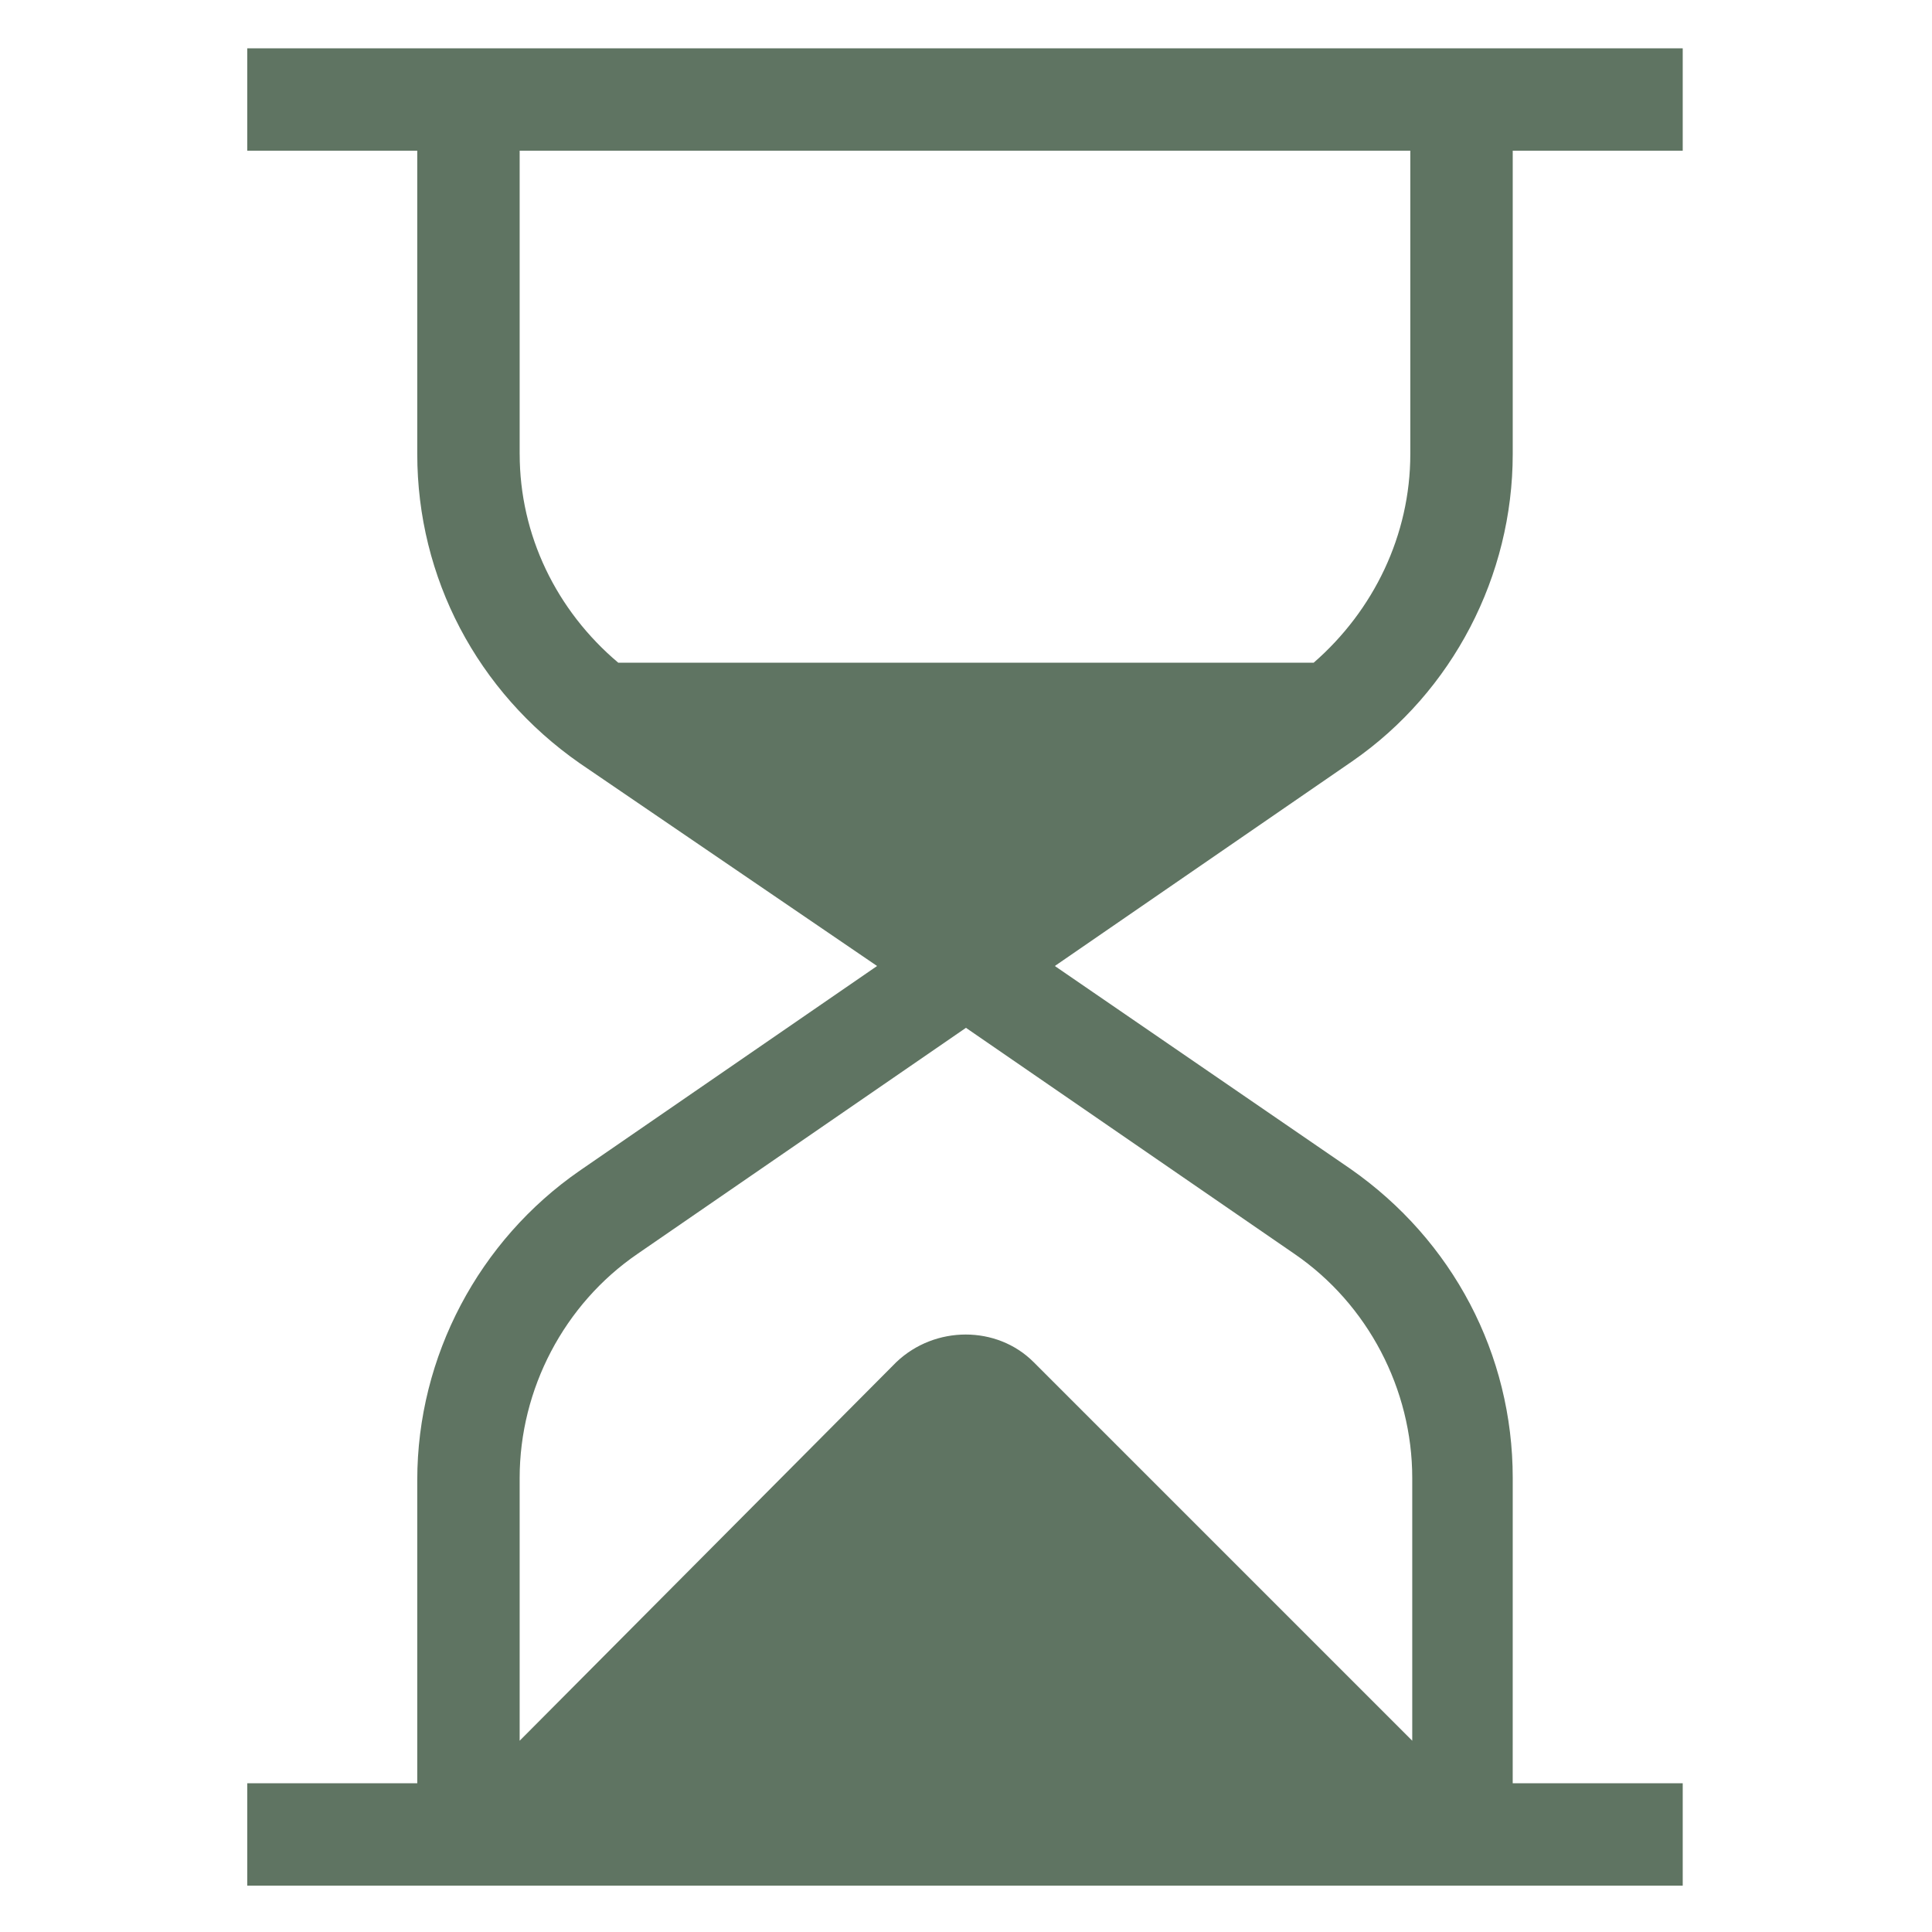 <svg xmlns="http://www.w3.org/2000/svg" width="80" height="80" viewBox="0 0 80 80" fill="none"><path d="M62.639 18.8V6.24H69.678L69.678 2H10.238V6.24H17.278V18.8C17.278 23.92 19.758 28.64 23.998 31.6L36.318 40L23.998 48.48C19.838 51.36 17.278 56.16 17.278 61.28V73.84H10.238V78.08H69.678V73.84H62.638L62.639 61.2C62.639 56.08 60.159 51.36 55.919 48.4L43.678 40L55.998 31.52C60.158 28.64 62.639 23.84 62.639 18.8H62.639ZM21.518 18.8V6.24H58.398V18.8C58.398 22.16 56.879 25.28 54.398 27.44H25.599C23.039 25.28 21.519 22.16 21.519 18.8H21.518ZM53.599 51.92C56.639 54 58.478 57.52 58.478 61.2V72.08L42.798 56.4C41.278 54.88 38.718 54.88 37.118 56.4L21.518 72.08V61.2C21.518 57.52 23.359 54 26.398 51.92L39.998 42.56L53.599 51.92Z" fill="#5F7462"></path></svg>